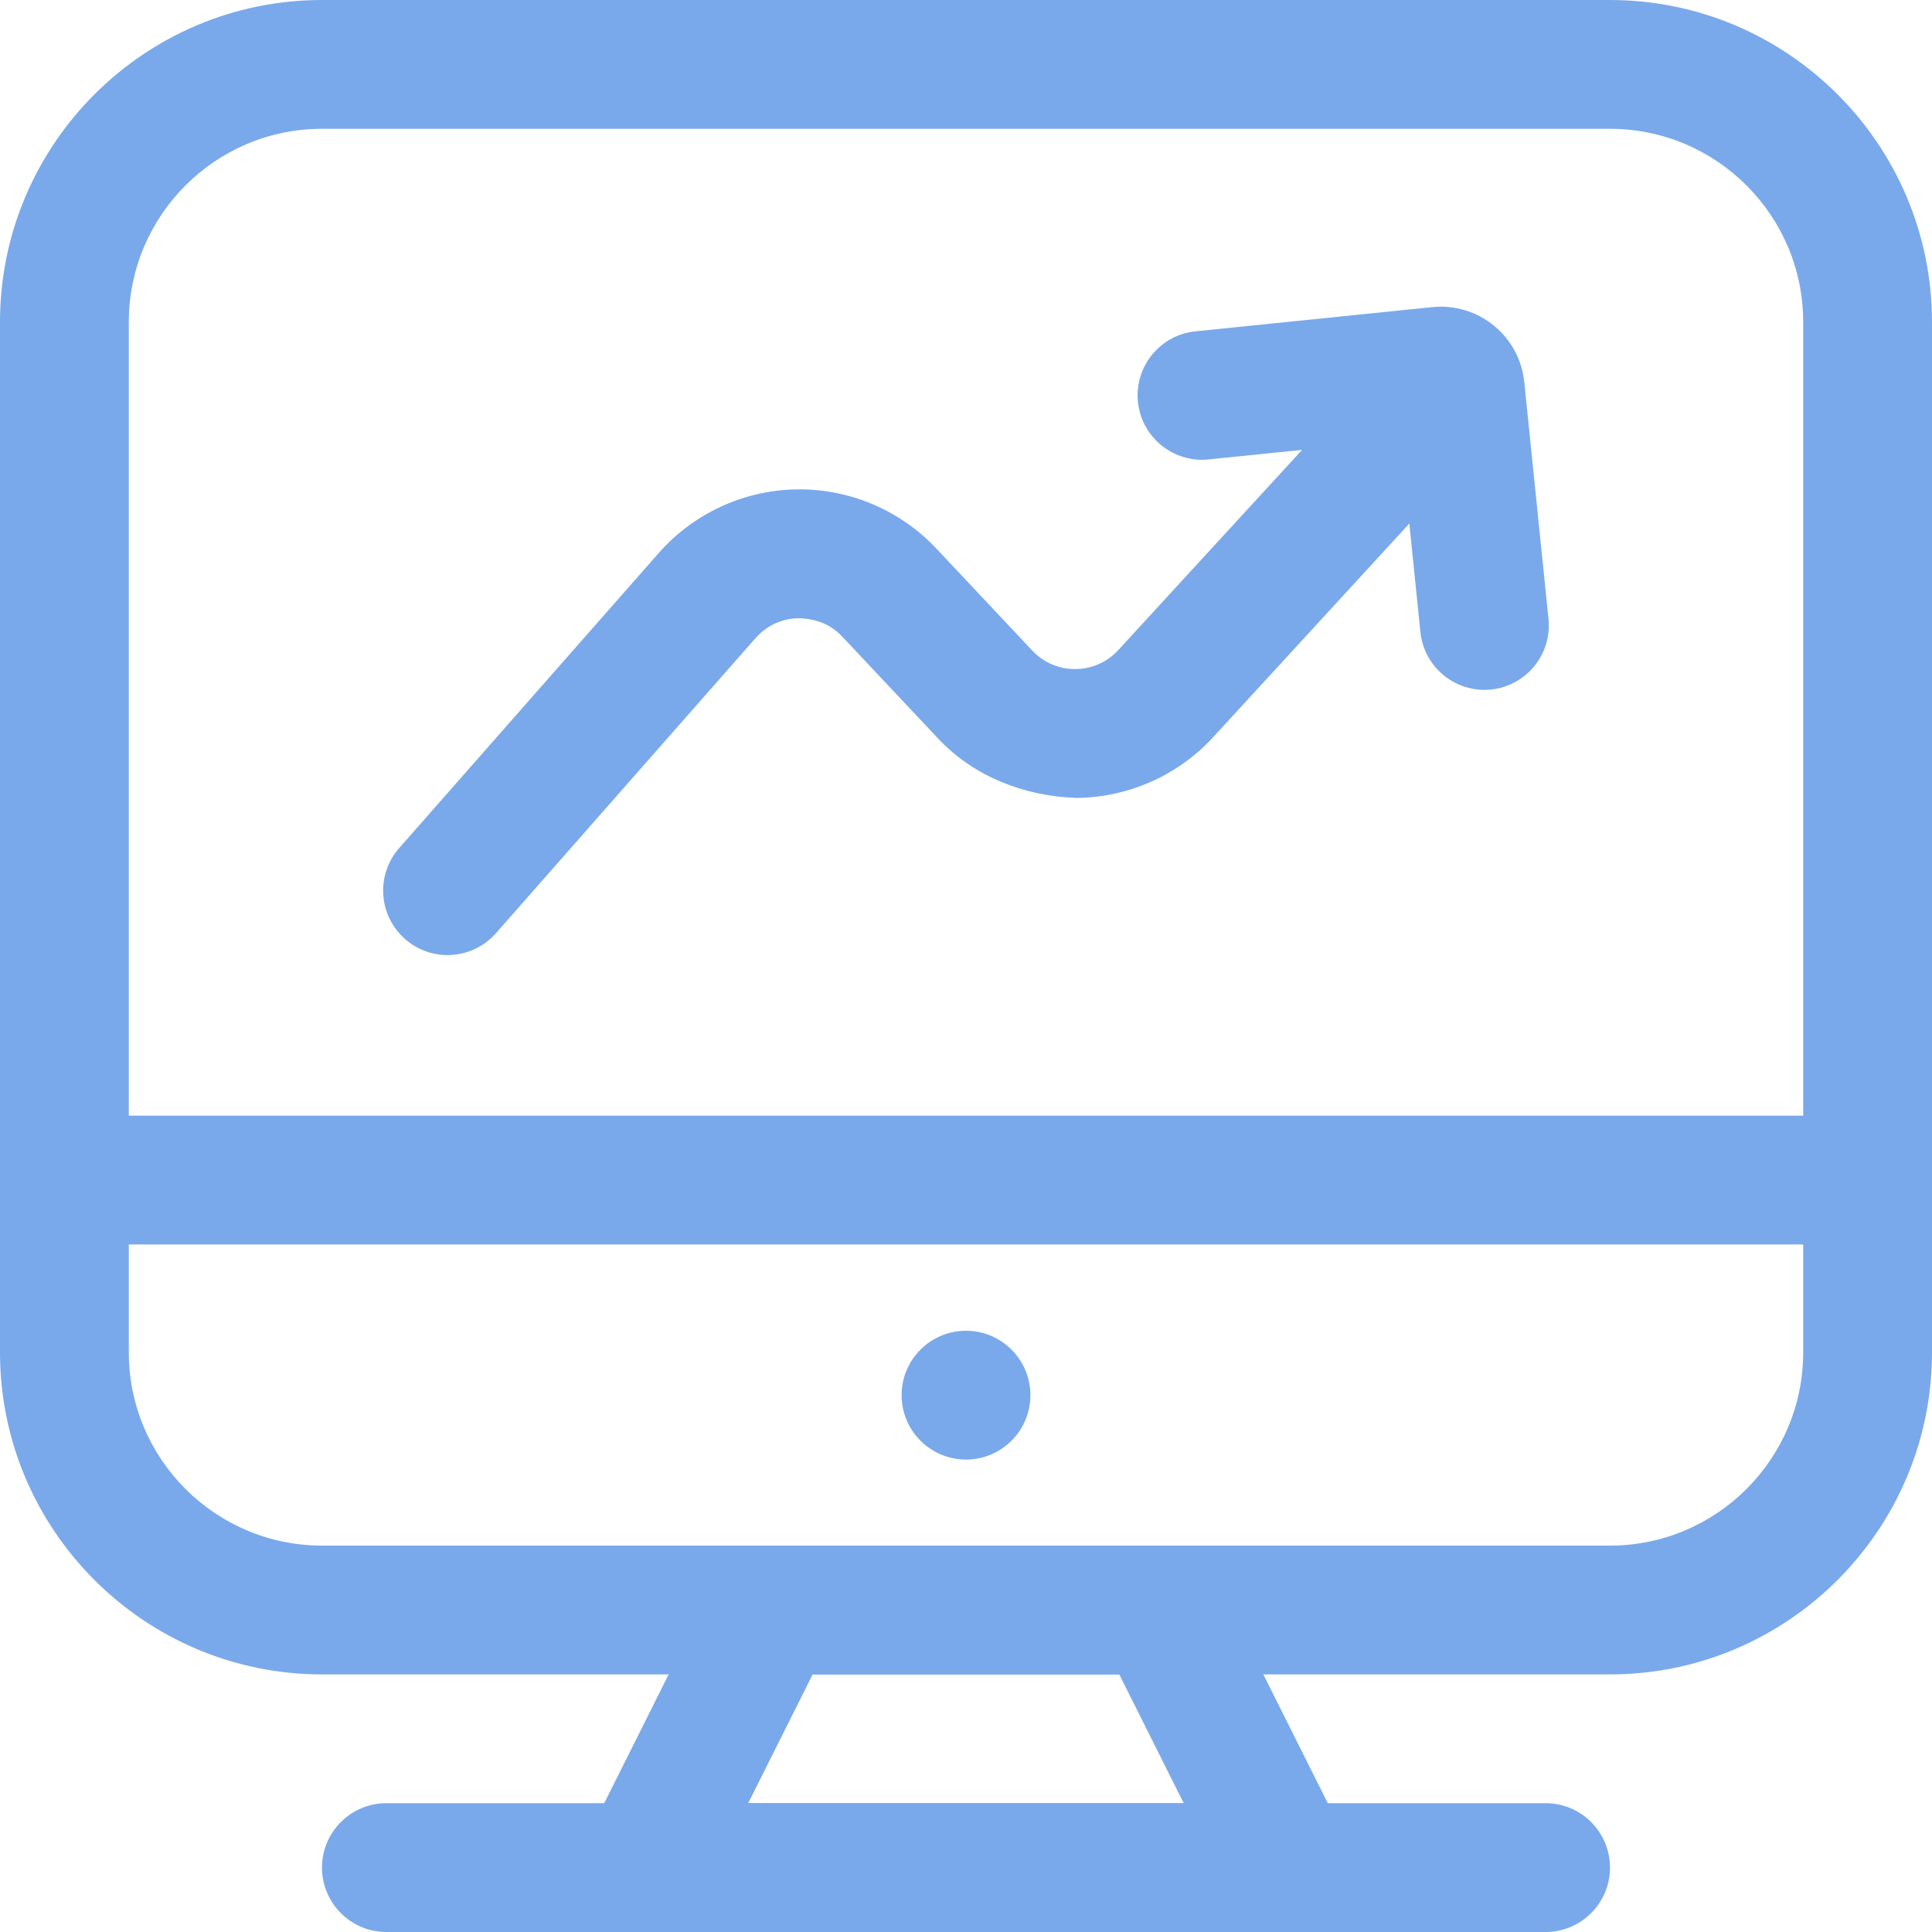 <svg width="30" height="30" viewBox="0 0 30 30" fill="none" xmlns="http://www.w3.org/2000/svg">
<path d="M15 22.664C15.552 22.664 16 22.216 16 21.664C16 21.112 15.552 20.664 15 20.664C14.448 20.664 14 21.112 14 21.664C14 22.216 14.448 22.664 15 22.664Z" fill="#79A9EB"/>
<path d="M21.619 30H8.382L11.383 24H18.616L21.619 30ZM11.618 28H18.381L17.38 26H12.619L11.618 28Z" fill="#79A9EB"/>
<path d="M24 28H6C5.448 28 5 28.448 5 29C5 29.552 5.448 30 6 30H24C24.552 30 25 29.552 25 29C25 28.448 24.552 28 24 28Z" fill="#79A9EB"/>
<path d="M25 26H5C2.243 26 0 23.757 0 21V5C0 2.243 2.243 0 5 0H25C27.757 0 30 2.243 30 5V21C30 23.757 27.757 26 25 26ZM5 2C3.346 2 2 3.346 2 5V21C2 22.654 3.346 24 5 24H25C26.654 24 28 22.654 28 21V5C28 3.346 26.654 2 25 2H5Z" fill="#79A9EB"/>
<path d="M18.562 5.145L22.24 4.769C22.956 4.696 23.596 5.217 23.669 5.933L24.045 9.611C24.101 10.159 23.701 10.65 23.152 10.707C22.603 10.762 22.112 10.363 22.056 9.814L21.751 6.829L18.766 7.134C18.217 7.19 17.726 6.79 17.67 6.241C17.614 5.692 18.013 5.201 18.562 5.145Z" fill="#79A9EB"/>
<path d="M6.289 14.58C5.874 14.215 5.834 13.583 6.199 13.168L10.229 8.587C10.769 7.973 11.548 7.612 12.367 7.599H12.416C13.217 7.599 13.988 7.932 14.538 8.516L16.028 10.101C16.203 10.287 16.438 10.389 16.692 10.389H16.697C16.954 10.388 17.191 10.283 17.365 10.094L21.529 5.559L23.002 6.912L18.838 11.447C18.292 12.042 17.516 12.385 16.709 12.39C15.91 12.362 15.123 12.06 14.571 11.472L13.081 9.888C12.902 9.698 12.685 9.608 12.4 9.6C12.14 9.604 11.903 9.714 11.731 9.91L7.701 14.491C7.336 14.906 6.704 14.946 6.289 14.581V14.58Z" fill="#79A9EB"/>
<path d="M1 17.324H29V19.324H1V17.324Z" fill="#79A9EB"/>
</svg>
